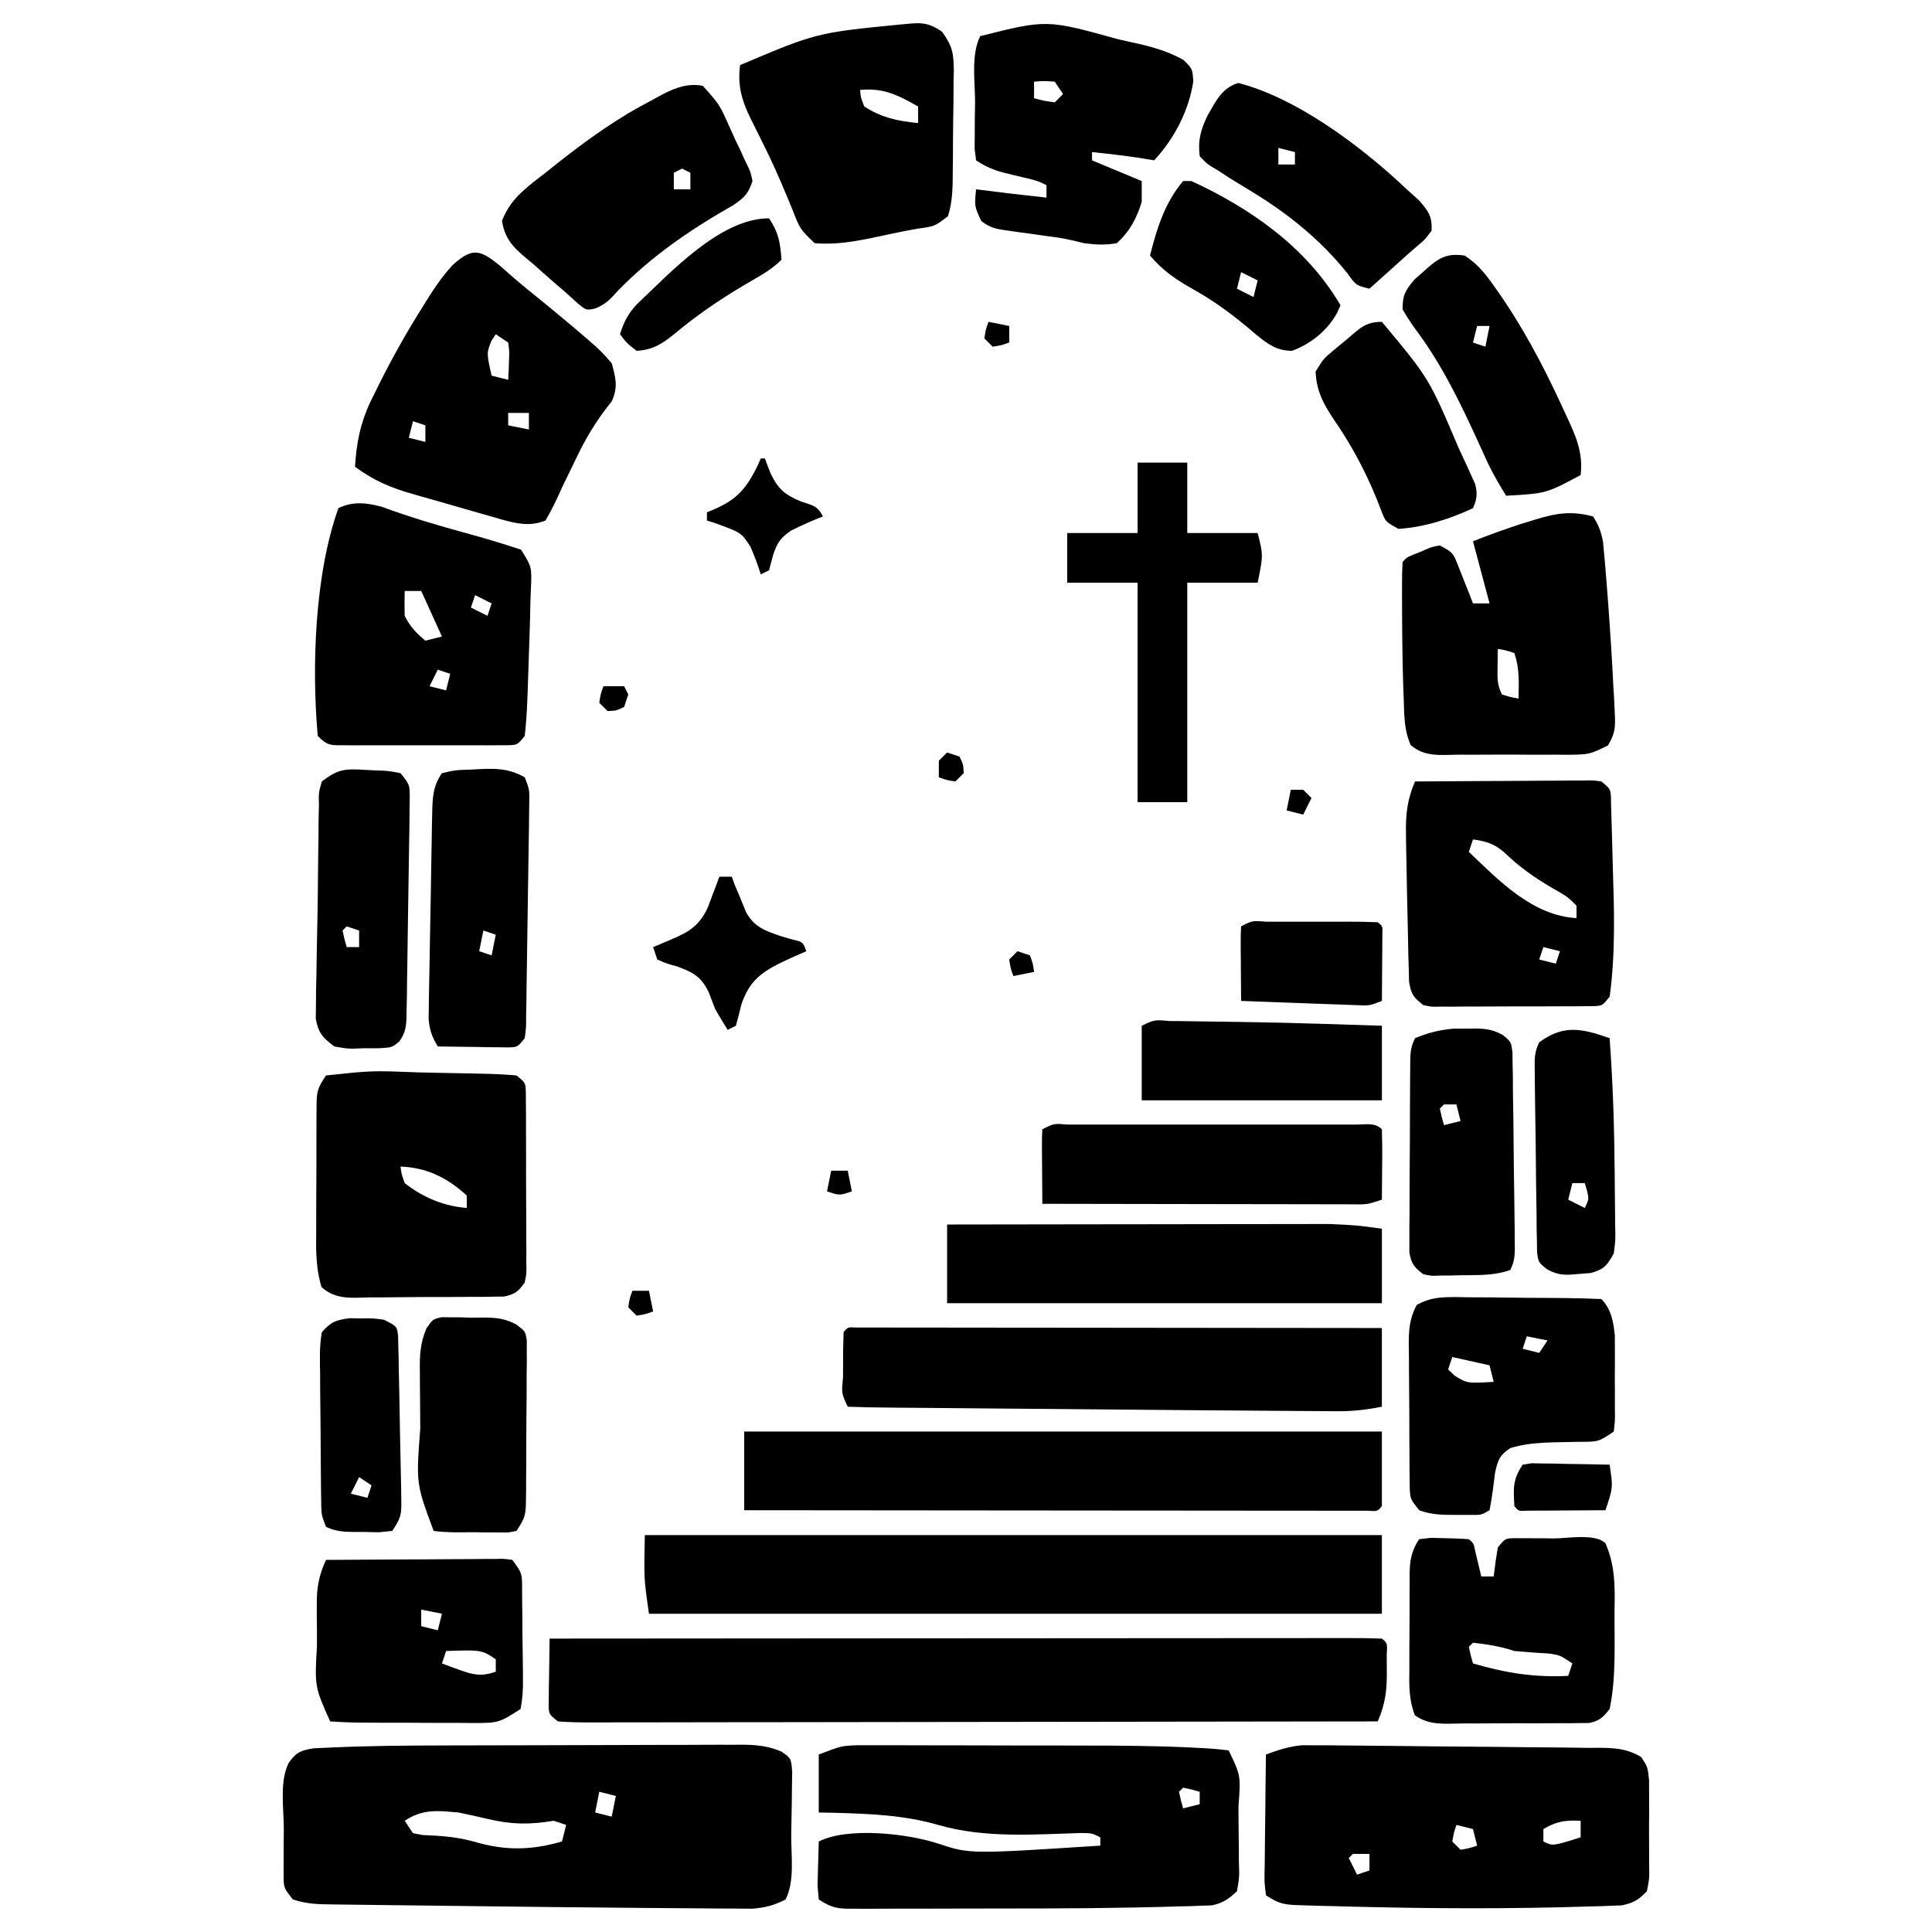 <?xml version="1.0" encoding="UTF-8" standalone="no"?>
<svg
   version="1.1"
   width="1024"
   height="1024"
   id="svg39"
   sodipodi:docname="cleaneBJlogo.svg"
   inkscape:version="1.3 (0e150ed6c4, 2023-07-21)"
   xmlns:inkscape="http://www.inkscape.org/namespaces/inkscape"
   xmlns:sodipodi="http://sodipodi.sourceforge.net/DTD/sodipodi-0.dtd"
   xmlns="http://www.w3.org/2000/svg"
   xmlns:svg="http://www.w3.org/2000/svg">
  <defs
     id="defs39" />
  <sodipodi:namedview
     id="namedview39"
     pagecolor="#ffffff"
     bordercolor="#000000"
     borderopacity="0.25"
     inkscape:showpageshadow="2"
     inkscape:pageopacity="0.0"
     inkscape:pagecheckerboard="0"
     inkscape:deskcolor="#d1d1d1"
     inkscape:zoom="0.60697936"
     inkscape:cx="253.71538"
     inkscape:cy="656.52974"
     inkscape:window-width="1920"
     inkscape:window-height="1057"
     inkscape:window-x="-8"
     inkscape:window-y="-8"
     inkscape:window-maximized="1"
     inkscape:current-layer="svg39" />
  <path
     id="rect39"
     style="fill:#000000;stroke-width:2.198"
     d="m 488.7,12.424 c -3.307,-0.333 -6.78,0.162 -11.586,0.566 -44.387,4.39 -44.386,4.391 -84.859,21.518 -1.706,13.016 2.051,21.557 7.819,32.783 1.617,3.27 3.228,6.542 4.835,9.816 0.819,1.658 1.638,3.315 2.482,5.024 4.561,9.507 8.609,19.248 12.632,28.994 4.035,10.353 4.035,10.353 11.736,17.755 13.834,1.172 26.757,-1.994 40.199,-4.861 4.802,-1.023 9.617,-1.989 14.454,-2.829 9.094,-1.25 9.094,-1.25 16.031,-6.618 2.596,-8.122 2.499,-16.193 2.555,-24.639 0.02,-1.861 0.04,-3.723 0.06,-5.641 0.032,-3.931 0.052,-7.861 0.06,-11.792 0.026,-6.003 0.134,-12.001 0.244,-18.003 0.02,-3.825 0.037,-7.65 0.047,-11.475 0.043,-1.788 0.084,-3.576 0.129,-5.418 -0.073,-9.24 -0.631,-13.072 -6.233,-20.772 -4.154,-2.909 -7.297,-4.073 -10.605,-4.406 z m 66.372,0.296 c -9.118,-0.201 -17.92,2.007 -35.526,6.425 -5.033,10.065 -2.7,24.064 -2.743,35.115 -0.045,2.874 -0.09,5.749 -0.137,8.71 -0.011,2.739 -0.022,5.477 -0.034,8.299 -0.02,2.524 -0.039,5.047 -0.06,7.647 0.258,2.003 0.514,4.006 0.78,6.07 6.903,4.602 11.875,5.959 19.889,7.819 12.631,2.955 12.631,2.955 17.42,5.35 v 6.584 c -12.452,-1.355 -24.885,-2.808 -37.309,-4.389 -0.904,8.963 -0.904,8.964 2.726,16.773 4.587,3.544 7.598,4.201 13.314,4.985 2.731,0.399 2.731,0.399 5.517,0.806 1.894,0.249 3.788,0.498 5.74,0.754 3.747,0.528 7.493,1.06 11.239,1.595 1.659,0.222 3.319,0.444 5.028,0.673 4.594,0.729 8.997,1.784 13.498,2.945 6.015,0.822 11.566,1.097 17.557,0 6.825,-6.286 10.513,-13.095 13.168,-21.947 V 95.959 l -26.336,-10.973 v -4.389 c 11.04,1.153 21.988,2.427 32.92,4.389 10.63,-11.418 18.483,-26.437 20.747,-41.913 -0.462,-6.599 -0.462,-6.6 -5.118,-11.222 -9.229,-5.29 -18.32,-7.437 -28.659,-9.687 -2.046,-0.465 -4.091,-0.927 -6.198,-1.406 -18.867,-5.223 -28.303,-7.836 -37.421,-8.037 z m -1.715,30.258 c 1.372,-2.2e-5 2.812,0.103 5.692,0.309 l 4.389,6.584 -4.389,4.389 c -5.761,-0.823 -5.761,-0.823 -10.973,-2.195 v -8.779 c 2.606,-0.206 3.909,-0.309 5.281,-0.309 z m 102.944,0.994 c -8.482,2.522 -11.809,9.459 -16.049,16.872 -3.815,7.63 -5.428,13.431 -4.389,21.947 3.949,4.16 3.949,4.16 9.465,7.407 2.011,1.318 4.023,2.637 6.095,3.995 4.081,2.531 8.178,5.037 12.294,7.51 19.094,11.617 36.399,25.596 50.417,43.148 4.635,6.438 4.635,6.438 11.711,8.17 5.461,-4.868 10.906,-9.751 16.323,-14.668 3.163,-2.859 6.348,-5.697 9.602,-8.453 3.389,-2.843 3.389,-2.843 6.996,-7.604 0.385,-7.702 -1.693,-10.396 -6.721,-16.186 -3.191,-2.852 -3.191,-2.852 -6.447,-5.761 -1.222,-1.151 -2.444,-2.303 -3.704,-3.489 -22.579,-20.744 -55.31,-45.14 -85.592,-52.887 z m -291.399,1.243 c -7.275,0.875 -13.711,4.806 -20.519,8.496 -1.627,0.873 -3.253,1.746 -4.929,2.645 -18.103,10.02 -34.256,22.281 -50.349,35.213 -2.147,1.663 -4.295,3.327 -6.507,5.041 -7.918,6.455 -12.535,10.829 -16.537,20.335 1.648,11.329 7.944,15.781 16.46,22.907 1.502,1.344 3.004,2.688 4.552,4.072 4.284,3.827 8.638,7.559 13.005,11.291 l 6.035,5.487 c 4.543,3.783 4.543,3.783 9.164,2.872 5.59,-2.179 8.08,-4.873 12.096,-9.319 17.988,-18.621 39.004,-32.858 61.408,-45.591 5.977,-4.141 7.779,-5.946 10.056,-12.705 -1.089,-5.1 -1.089,-5.1 -3.661,-10.228 -0.876,-1.922 -1.751,-3.845 -2.653,-5.825 -1.424,-2.985 -1.424,-2.985 -2.876,-6.031 -0.907,-1.999 -1.813,-3.997 -2.748,-6.057 -5.501,-12.368 -5.501,-12.368 -14.398,-22.337 -2.657,-0.51 -5.175,-0.557 -7.6,-0.266 z m 95.451,2.238 c 9.959,0.028 17.105,3.79 26.272,9.002 V 65.233 c -10.823,-1.082 -19.306,-2.848 -28.531,-8.779 -1.92,-4.801 -1.92,-4.801 -2.195,-8.779 1.552,-0.155 3.031,-0.227 4.454,-0.223 z m 217.208,30.948 8.779,2.195 v 6.584 h -8.779 z m -316.033,10.973 4.389,2.195 v 8.779 h -8.779 v -8.779 z m 265.556,6.584 c -9.722,11.487 -13.942,25.158 -17.557,39.504 6.889,8.119 14.005,12.917 23.318,18.106 12.111,6.803 22.427,14.701 32.92,23.773 6.265,5.06 10.904,8.599 19.066,8.599 10.062,-3.744 18.715,-10.724 23.91,-20.189 0.574,-1.304 1.149,-2.608 1.74,-3.952 -17.653,-30.354 -47.45,-51.338 -79.008,-65.84 z M 407.617,115.711 c -25.873,0 -52.261,28.779 -70.007,45.497 -4.767,5.148 -6.912,9.306 -9.002,15.954 3.655,4.755 3.655,4.755 8.779,8.779 10.367,-0.445 16.069,-5.642 23.867,-12.071 12.032,-9.686 24.539,-17.818 37.914,-25.526 5.602,-3.234 10.434,-6.088 15.033,-10.686 -0.661,-9.082 -1.49,-14.306 -6.584,-21.947 z m -155.11,18.183 c -3.67,-0.236 -7.352,1.816 -12.658,6.661 -6.387,6.894 -11.259,14.633 -16.173,22.615 -1.128,1.816 -2.258,3.633 -3.421,5.504 -7.826,12.851 -14.972,25.953 -21.544,39.487 -0.821,1.66 -1.644,3.318 -2.49,5.028 -5.368,11.506 -7.231,21.531 -8.071,34.202 9.946,7.319 19.029,11.199 30.871,14.514 1.66,0.48 3.322,0.959 5.032,1.453 3.488,1.001 6.977,1.992 10.472,2.971 5.337,1.5 10.659,3.052 15.98,4.608 3.404,0.97 6.809,1.938 10.215,2.902 1.582,0.464 3.166,0.928 4.797,1.406 8.509,2.341 15.198,3.925 23.588,0.677 3.433,-5.837 6.073,-11.379 8.779,-17.557 2.439,-5.093 4.902,-10.166 7.407,-15.226 0.652,-1.333 1.305,-2.664 1.976,-4.038 4.789,-9.608 10.299,-18.121 17.022,-26.473 3.353,-7.477 2.088,-12.318 -0.068,-20.104 -3.892,-4.621 -7.225,-8.017 -11.796,-11.796 -1.176,-1.023 -2.35,-2.045 -3.562,-3.099 -3.622,-3.128 -7.29,-6.195 -10.978,-9.246 l -6.575,-5.478 c -4.024,-3.31 -8.067,-6.597 -12.131,-9.859 -4.818,-3.914 -9.455,-7.956 -14.077,-12.096 -5.264,-4.297 -8.924,-6.819 -12.594,-7.056 z m 517.3,1.282 c -5.713,0.522 -9.432,3.433 -14.883,8.38 -1.709,1.502 -3.418,3.004 -5.178,4.552 -4.837,5.726 -6.422,8.374 -6.344,15.886 2.865,4.966 5.743,9.186 9.19,13.717 15.172,21.157 25.486,44.715 36.276,68.309 2.835,5.797 6.002,11.253 9.4,16.734 21.299,-1.207 21.299,-1.207 39.504,-10.973 1.392,-12.336 -2.721,-21.071 -7.819,-31.96 -1.201,-2.617 -1.2,-2.619 -2.426,-5.29 -9.903,-21.336 -20.609,-41.599 -34.197,-60.825 -0.932,-1.319 -1.865,-2.64 -2.825,-3.999 -4.401,-6.054 -7.887,-10.046 -14.184,-14.244 -2.484,-0.369 -4.611,-0.461 -6.515,-0.287 z m -111.997,9.066 8.779,4.389 -2.195,8.779 -8.779,-4.389 z m -133.875,26.336 c -1.496,4.152 -1.496,4.152 -2.195,8.779 l 4.389,4.389 c 4.627,-0.699 4.627,-0.699 8.779,-2.195 v -8.779 z m 208.494,0 c -9.043,0 -11.923,3.729 -18.792,9.465 -2.13,1.757 -4.261,3.514 -6.455,5.324 -5.772,4.824 -5.772,4.824 -9.867,11.548 0.366,12.132 5.921,19.928 12.482,29.628 9.179,14.011 16.111,27.833 22.075,43.465 2.403,6.508 2.403,6.508 9.336,10.305 13.485,-0.838 27.357,-5.231 39.504,-10.973 2.116,-4.928 2.483,-7.686 1.11,-12.881 -0.635,-1.4 -1.27,-2.797 -1.925,-4.239 -0.709,-1.586 -1.417,-3.171 -2.148,-4.805 -0.788,-1.682 -1.576,-3.364 -2.388,-5.097 -1.201,-2.616 -1.201,-2.617 -2.426,-5.285 -15.551,-36.553 -15.551,-36.552 -40.507,-66.453 z m 50.477,2.195 h 6.584 l -2.195,10.973 -6.584,-2.195 z m -520.138,4.389 6.584,4.389 c 0.643,4.749 0.643,4.749 0.412,10.15 l -0.18,5.435 -0.232,4.166 -8.779,-2.195 c -2.701,-11.885 -2.701,-11.885 -0.137,-18.38 z m 6.584,41.699 h 10.973 v 8.779 l -10.973,-2.195 z m -50.477,4.389 6.584,2.195 v 8.779 l -8.779,-2.195 z m 184.353,19.752 c -0.588,1.324 -1.177,2.648 -1.783,4.012 -6.776,13.82 -12.415,18.931 -26.748,24.519 v 4.389 c 1.986,0.607 1.986,0.607 4.012,1.226 14.156,5.137 14.156,5.137 19.006,12.534 2.112,4.876 3.96,9.691 5.512,14.771 l 4.389,-2.195 2.195,-8.23 c 2.252,-6.625 3.817,-8.939 9.696,-12.928 5.48,-2.69 10.954,-5.154 16.64,-7.373 -2.94,-5.879 -5.553,-5.817 -11.659,-7.956 -8.341,-3.48 -11.936,-6.388 -15.911,-14.54 -1.116,-2.718 -2.192,-5.454 -3.155,-8.23 z m 199.715,2.195 v 37.309 H 565.633 v 26.336 h 37.309 v 116.318 h 26.336 V 308.842 h 37.309 c 2.966,-14.673 2.966,-14.673 0,-26.336 h -37.309 v -37.309 z m -412.252,21.565 c -3.814,-0.018 -7.571,0.702 -11.321,2.576 -12.581,35.037 -14.203,83.937 -10.973,120.707 5.358,5.358 6.739,4.945 14.085,4.959 2.007,0.013 4.015,0.024 6.082,0.039 2.172,-0.009 4.342,-0.015 6.58,-0.026 2.224,0.004 4.447,0.009 6.738,0.013 4.708,0.002 9.42,-0.002 14.128,-0.022 7.225,-0.023 14.447,-0.002 21.672,0.026 4.567,-0.002 9.133,-0.009 13.7,-0.018 2.172,0.009 4.342,0.015 6.58,0.026 3.01,-0.02 3.012,-0.015 6.083,-0.039 1.77,-0.004 3.543,-0.009 5.367,-0.013 4.842,-0.175 4.841,-0.175 8.719,-4.947 0.706,-6.415 1.14,-12.629 1.372,-19.066 0.075,-1.917 0.149,-3.834 0.227,-5.808 0.148,-4.14 0.283,-8.282 0.403,-12.422 0.132,-4.503 0.284,-9.005 0.454,-13.507 0.249,-6.887 0.416,-13.77 0.562,-20.661 0.084,-2.179 0.167,-4.356 0.253,-6.601 0.501,-11.43 0.502,-11.432 -5.234,-20.627 -9.574,-3.179 -19.156,-6.092 -28.899,-8.71 -15.198,-4.183 -30.129,-8.557 -44.914,-14.042 -3.978,-1.068 -7.849,-1.822 -11.664,-1.839 z m 638.273,5.358 c -4.85,0.363 -9.667,1.537 -15.196,3.253 -3.976,1.222 -3.976,1.222 -8.033,2.469 -8.451,2.794 -16.76,5.747 -25.024,9.053 l 8.779,32.92 h -8.779 c -0.716,-1.85 -1.432,-3.7 -2.169,-5.607 -0.959,-2.405 -1.918,-4.809 -2.906,-7.287 -1.413,-3.59 -1.413,-3.59 -2.855,-7.253 -2.669,-6.735 -2.669,-6.736 -9.627,-10.579 -4.535,0.819 -4.535,0.819 -9.053,2.881 -1.545,0.625 -3.089,1.25 -4.681,1.895 -3.793,1.532 -3.793,1.532 -6.018,4.004 -0.219,3.444 -0.287,6.897 -0.291,10.348 -0.004,2.169 -0.011,4.336 -0.018,6.571 0.011,2.338 0.025,4.677 0.034,7.086 0.009,2.369 0.015,4.739 0.026,7.18 0.101,14.669 0.309,29.327 0.934,43.983 0.049,1.604 0.099,3.208 0.15,4.861 0.32,6.08 1.004,11.323 3.408,16.94 7.484,6.578 15.889,5.238 25.513,5.152 2.065,0.009 4.127,0.018 6.254,0.026 4.367,0.007 8.733,-0.011 13.099,-0.047 6.682,-0.047 13.362,-4.8e-4 20.044,0.056 4.242,-0.007 8.484,-0.018 12.727,-0.034 1.998,0.018 3.994,0.038 6.053,0.056 11.087,-0.164 11.088,-0.165 20.901,-4.925 3.852,-6.318 4.007,-9.833 3.626,-17.197 -0.104,-2.4 -0.209,-4.801 -0.317,-7.274 -0.162,-2.562 -0.322,-5.123 -0.489,-7.763 -0.202,-3.938 -0.201,-3.938 -0.407,-7.956 -0.438,-8.052 -0.959,-16.096 -1.513,-24.141 -0.166,-2.431 -0.331,-4.86 -0.502,-7.364 -0.477,-6.648 -1,-13.29 -1.556,-19.932 -0.163,-1.997 -0.325,-3.995 -0.493,-6.052 -0.26,-2.772 -0.262,-2.771 -0.527,-5.598 -0.147,-1.6 -0.294,-3.2 -0.446,-4.848 -0.995,-5.157 -2.389,-8.858 -5.255,-13.267 -5.66,-1.524 -10.543,-1.971 -15.393,-1.607 z m -614.479,41.112 h 8.779 l 10.973,24.141 -8.779,2.195 c -4.902,-4.061 -8.125,-7.47 -10.973,-13.168 -0.088,-4.388 -0.095,-8.78 0,-13.168 z m 37.309,2.195 8.779,4.389 -2.195,6.584 -8.779,-4.389 z m 542.085,28.531 c 4.252,0.686 4.252,0.686 8.779,2.195 2.816,8.448 2.34,15.247 2.195,24.141 -4.252,-0.823 -4.252,-0.823 -8.779,-2.195 -2.64,-5.279 -2.416,-8.669 -2.332,-14.54 l 0.06,-5.435 z m -561.837,10.973 6.584,2.195 -2.195,8.779 -8.779,-2.195 z m 87.787,8.779 c -1.496,4.152 -1.496,4.152 -2.195,8.779 l 4.389,4.389 c 4.593,-0.188 4.593,-0.188 8.779,-2.195 l 2.195,-6.584 -2.195,-4.389 z m 182.158,35.115 -4.389,4.389 v 8.779 c 4.152,1.496 4.152,1.496 8.779,2.195 l 4.389,-4.389 c -0.188,-4.593 -0.188,-4.593 -2.195,-8.779 z m -237.338,8.899 c -4.518,-0.448 -9.181,-0.16 -14.364,0.154 -1.484,0.051 -2.968,0.102 -4.497,0.154 -4.833,0.208 -4.833,0.208 -11.552,1.766 -4.812,6.847 -5.004,13.116 -5.161,21.321 -0.058,2.519 -0.112,5.038 -0.171,7.634 -0.039,2.711 -0.08,5.424 -0.12,8.217 -0.053,2.792 -0.104,5.585 -0.159,8.461 -0.106,5.903 -0.204,11.804 -0.287,17.707 -0.108,7.557 -0.257,15.115 -0.416,22.671 -0.146,7.22 -0.258,14.443 -0.373,21.664 -0.057,2.712 -0.113,5.424 -0.171,8.217 -0.03,2.519 -0.063,5.038 -0.094,7.634 -0.036,2.215 -0.071,4.43 -0.107,6.713 0.486,5.973 1.799,9.518 4.865,14.608 6.858,0.127 13.716,0.205 20.575,0.274 2.928,0.055 2.928,0.055 5.915,0.111 2.801,0.022 2.801,0.022 5.658,0.043 2.586,0.034 2.587,0.033 5.225,0.068 4.841,-0.104 4.84,-0.102 8.714,-4.887 0.744,-5.722 0.742,-5.723 0.733,-12.482 l 0.154,-7.921 c 0.032,-2.837 0.065,-5.676 0.099,-8.599 0.047,-2.93 0.096,-5.861 0.146,-8.792 0.1,-6.145 0.183,-12.29 0.257,-18.436 0.095,-7.877 0.221,-15.755 0.356,-23.631 0.101,-6.053 0.189,-12.104 0.274,-18.157 0.062,-4.317 0.132,-8.637 0.201,-12.954 0.03,-2.622 0.059,-5.242 0.09,-7.943 0.031,-2.311 0.063,-4.623 0.094,-7.004 0.052,-6.006 0.052,-6.005 -2.405,-12.345 -4.592,-2.636 -8.963,-3.821 -13.481,-4.269 z m -74.589,0.129 c -8.877,-0.35 -12.088,0.796 -19.469,6.335 -1.717,5.888 -1.717,5.888 -1.552,12.731 -0.065,2.614 -0.131,5.228 -0.197,7.921 -0.011,2.826 -0.022,5.653 -0.034,8.564 -0.044,2.929 -0.09,5.859 -0.142,8.787 -0.097,6.134 -0.158,12.267 -0.193,18.402 -0.05,7.84 -0.201,15.673 -0.386,23.511 -0.168,7.469 -0.269,14.939 -0.377,22.41 -0.066,2.807 -0.133,5.616 -0.201,8.509 -0.015,2.607 -0.031,5.213 -0.047,7.9 -0.032,2.293 -0.066,4.586 -0.099,6.948 1.307,7.599 3.743,10.153 9.812,14.775 7.454,1.308 7.454,1.308 15.5,0.96 2.696,-0.002 5.392,-0.007 8.17,-0.009 6.82,-0.373 6.82,-0.372 10.725,-3.506 4.097,-5.663 3.821,-9.805 3.935,-16.76 0.058,-2.615 0.112,-5.228 0.171,-7.921 0.028,-2.826 0.057,-5.653 0.086,-8.564 0.048,-2.927 0.098,-5.856 0.15,-8.783 0.103,-6.132 0.185,-12.265 0.249,-18.398 0.083,-7.86 0.212,-15.716 0.36,-23.576 0.109,-6.043 0.199,-12.088 0.279,-18.132 0.06,-4.307 0.134,-8.617 0.21,-12.924 0.023,-2.615 0.049,-5.228 0.073,-7.921 0.043,-3.457 0.042,-3.456 0.086,-6.983 -0.067,-6.261 -0.067,-6.262 -4.878,-12.332 -6.764,-1.287 -6.764,-1.287 -14.403,-1.509 -2.583,-0.144 -5.166,-0.289 -7.827,-0.437 z m 643.13,5.838 c -2.138,0.022 -4.274,0.045 -6.477,0.068 -3.279,0.009 -3.278,0.011 -6.623,0.022 -7,0.025 -14,0.082 -20.999,0.137 -4.738,0.022 -9.476,0.042 -14.214,0.06 -11.631,0.049 -23.261,0.122 -34.892,0.214 -4.09,9.483 -4.991,17.334 -4.801,27.566 0.02,1.652 0.036,3.304 0.056,5.007 0.088,5.967 0.224,11.934 0.356,17.9 0.042,2.557 0.085,5.111 0.129,7.746 0.147,8.346 0.345,16.692 0.557,25.037 0.049,2.719 0.1,5.437 0.15,8.239 0.078,2.552 0.155,5.104 0.236,7.733 0.057,2.289 0.117,4.578 0.176,6.936 1.102,6.693 2.281,8.242 7.531,12.345 4.426,0.977 4.426,0.978 9.34,0.819 1.875,0.013 3.748,0.025 5.68,0.039 3.025,-0.03 3.027,-0.029 6.113,-0.06 2.075,9.8e-4 4.15,0.002 6.288,0.004 4.385,-0.004 8.77,-0.028 13.155,-0.064 6.729,-0.052 13.456,-0.045 20.185,-0.03 4.256,-0.013 8.513,-0.028 12.769,-0.047 3.031,0.002 3.033,0.004 6.125,0.009 1.868,-0.022 3.734,-0.043 5.658,-0.064 1.647,-0.011 3.293,-0.02 4.989,-0.03 4.607,-0.232 4.608,-0.235 8.457,-4.964 3.171,-22.879 2.407,-46.372 1.663,-69.402 -0.158,-5.044 -0.275,-10.09 -0.39,-15.136 -0.093,-3.226 -0.189,-6.453 -0.287,-9.679 -0.083,-2.88 -0.167,-5.756 -0.253,-8.723 -0.041,-7.014 -0.039,-7.018 -5.122,-11.183 -4.433,-0.64 -4.432,-0.639 -9.563,-0.497 -2.965,5e-4 -2.967,-5.1e-4 -5.992,0 z m -149.045,4.887 -2.195,10.973 8.779,2.195 4.389,-8.779 -4.389,-4.389 z m 96.566,26.336 c 8.64,1.145 12.878,3.109 19.066,9.19 8.281,7.665 16.996,13.227 26.799,18.766 4.612,2.769 4.612,2.769 9.002,7.158 v 6.584 c -23.202,-1.221 -41.225,-19.952 -57.062,-35.115 z M 381.281,464.664 c -0.557,1.508 -1.115,3.016 -1.689,4.569 -0.755,1.978 -1.511,3.955 -2.289,5.992 -1.108,2.941 -1.108,2.941 -2.238,5.941 -4.481,9.516 -9.889,12.817 -19.435,16.829 -1.774,0.755 -3.548,1.511 -5.375,2.289 -1.349,0.557 -2.699,1.115 -4.089,1.689 l 2.195,6.584 c 4.835,2.091 4.835,2.091 10.562,3.704 8.578,3.177 12.751,5.374 16.734,13.717 1.168,2.962 2.313,5.934 3.429,8.916 2.149,3.685 4.323,7.356 6.584,10.973 l 4.389,-2.195 c 1.014,-3.735 1.964,-7.488 2.881,-11.248 3.955,-11.802 9.868,-16.657 20.712,-22.084 4.537,-2.134 9.1,-4.218 13.717,-6.173 -1.832,-4.939 -1.832,-4.939 -7.381,-6.198 -2.136,-0.625 -4.272,-1.25 -6.473,-1.895 -8.369,-2.905 -13.667,-4.765 -18.106,-12.619 -1.041,-2.58 -2.082,-5.16 -3.155,-7.819 -0.905,-2.127 -1.811,-4.255 -2.743,-6.447 -0.543,-1.494 -1.086,-2.987 -1.646,-4.527 z m 282.616,23.717 c -1.637,0.312 -3.121,1.08 -6.087,2.619 -0.189,2.947 -0.235,5.903 -0.214,8.856 0.007,1.775 0.013,3.55 0.022,5.38 0.018,1.866 0.037,3.732 0.056,5.654 0.011,1.874 0.02,3.749 0.03,5.68 0.026,4.645 0.065,9.29 0.107,13.935 9.568,0.368 19.137,0.721 28.707,1.059 3.255,0.117 6.51,0.239 9.765,0.364 4.679,0.18 9.358,0.344 14.038,0.506 4.224,0.155 4.225,0.154 8.534,0.313 7.044,0.313 7.042,0.314 13.575,-2.242 0.059,-6.538 0.103,-13.076 0.137,-19.615 0.028,-2.799 0.028,-2.799 0.056,-5.654 0.007,-1.775 0.013,-3.55 0.022,-5.38 0.011,-1.644 0.022,-3.288 0.034,-4.981 0.175,-3.934 0.176,-3.934 -2.443,-6.07 -5.188,-0.221 -10.311,-0.307 -15.5,-0.291 -1.551,-0.002 -3.101,-0.007 -4.698,-0.009 -3.284,-0.002 -6.566,0.004 -9.85,0.013 -5.043,0.011 -10.088,4.2e-4 -15.131,-0.013 -3.183,9.8e-4 -6.367,0.004 -9.55,0.009 -1.518,-0.004 -3.035,-0.009 -4.599,-0.013 -3.582,-0.289 -5.371,-0.432 -7.008,-0.12 z m -480.136,2.619 6.584,2.195 v 8.779 h -6.584 c -1.235,-4.252 -1.235,-4.252 -2.195,-8.779 z m 72.424,2.195 6.584,2.195 -2.195,10.973 -6.584,-2.195 z m 561.837,8.779 8.779,2.195 -2.195,6.584 -8.779,-2.195 z m -278.724,2.195 -4.389,4.389 c 0.699,4.627 0.699,4.627 2.195,8.779 l 10.973,-2.195 c -0.585,-4.356 -0.585,-4.356 -2.195,-8.779 z m 72.729,36.769 c -1.846,0.312 -3.526,1.119 -6.888,2.735 v 39.504 h 127.291 v -39.504 c -53.417,-1.741 -53.417,-1.741 -106.853,-2.469 -1.871,-0.011 -3.739,-0.02 -5.667,-0.03 -4.022,-0.366 -6.037,-0.548 -7.883,-0.236 z m 165.668,4.244 c -2.416,0.009 -4.832,0.018 -7.321,0.026 -7.468,0.683 -13.474,2.164 -20.386,5.049 -2.726,5.453 -2.5,9.16 -2.546,15.26 -0.022,2.263 -0.043,4.527 -0.064,6.858 -0.009,2.453 -0.022,4.905 -0.03,7.433 -0.013,2.511 -0.026,5.021 -0.039,7.609 -0.02,5.319 -0.034,10.64 -0.043,15.959 -0.022,8.155 -0.089,16.308 -0.159,24.463 -0.015,5.159 -0.026,10.319 -0.034,15.478 -0.027,2.449 -0.054,4.897 -0.082,7.42 0.007,2.27 0.011,4.541 0.018,6.88 -0.009,2 -0.013,3.997 -0.022,6.057 0.963,6.082 2.528,8.018 7.39,11.681 4.33,0.935 4.33,0.935 9.053,0.72 1.731,-0.011 3.463,-0.023 5.247,-0.034 2.699,-0.068 2.699,-0.068 5.452,-0.137 2.699,-0.018 2.699,-0.018 5.452,-0.034 7.649,-0.1 13.561,-0.268 20.884,-2.709 2.768,-5.535 2.436,-9.268 2.383,-15.461 -0.015,-2.307 -0.035,-4.614 -0.051,-6.991 -0.032,-2.501 -0.062,-5.002 -0.094,-7.578 -0.031,-2.56 -0.063,-5.121 -0.094,-7.759 -0.073,-5.422 -0.154,-10.845 -0.24,-16.267 -0.121,-8.313 -0.182,-16.625 -0.244,-24.939 -0.078,-5.26 -0.159,-10.519 -0.244,-15.778 -0.009,-2.497 -0.02,-4.993 -0.03,-7.566 -0.05,-2.314 -0.098,-4.628 -0.15,-7.013 -0.026,-2.039 -0.054,-4.077 -0.082,-6.177 -0.726,-5.481 -0.724,-5.482 -5.204,-9.13 -6.454,-3.594 -11.371,-3.429 -18.719,-3.318 z m 56.221,0.66 c -5.893,-0.025 -11.596,1.787 -18.089,6.61 -2.72,5.44 -2.437,8.976 -2.383,15.058 0.015,2.219 0.035,4.439 0.051,6.725 0.032,2.405 0.062,4.809 0.094,7.287 0.031,2.463 0.063,4.926 0.094,7.463 0.073,5.216 0.154,10.43 0.24,15.646 0.121,7.996 0.182,15.991 0.244,23.987 0.078,5.06 0.159,10.119 0.244,15.178 0.009,2.401 0.02,4.801 0.03,7.274 0.05,2.226 0.098,4.453 0.15,6.747 0.026,1.96 0.054,3.921 0.082,5.941 0.749,5.341 0.749,5.341 5.251,8.959 6.12,3.447 9.944,3.17 16.889,2.499 2.085,-0.161 4.17,-0.323 6.318,-0.489 7.187,-2.008 8.532,-3.907 12.199,-10.348 0.944,-7.179 0.944,-7.179 0.72,-15.234 -0.004,-1.484 -0.009,-2.967 -0.013,-4.497 -0.02,-4.808 -0.087,-9.616 -0.159,-14.424 -0.026,-3.288 -0.05,-6.576 -0.073,-9.863 -0.205,-23.405 -0.966,-46.758 -2.67,-70.105 -7.245,-2.529 -13.328,-4.39 -19.221,-4.415 z m -636.816,22.028 c -6.099,0.204 -12.171,0.847 -24.313,2.139 -4.568,6.852 -4.948,8.431 -4.994,16.224 -0.022,1.941 -0.038,3.881 -0.06,5.881 0.002,2.092 0.002,4.184 0.004,6.34 -0.009,2.157 -0.022,4.315 -0.03,6.537 -0.013,4.564 -0.013,9.127 -0.004,13.691 0.007,6.975 -0.043,13.948 -0.099,20.922 -0.004,4.435 -0.007,8.87 -0.004,13.305 -0.02,2.083 -0.039,4.168 -0.06,6.314 0.057,8.164 0.551,15.078 2.855,22.937 7.652,6.947 16.164,5.644 26.122,5.47 h 6.421 c 4.479,-0.011 8.959,-0.052 13.438,-0.116 6.865,-0.092 13.723,-0.088 20.588,-0.073 4.349,-0.023 8.699,-0.051 13.048,-0.086 3.086,-6.7e-4 3.088,6.8e-4 6.237,0 1.912,-0.035 3.822,-0.071 5.791,-0.107 2.522,-0.028 2.52,-0.027 5.092,-0.056 5.723,-1.122 7.64,-2.707 10.999,-7.45 0.98,-4.874 0.982,-4.873 0.819,-10.348 0.013,-2.094 0.025,-4.19 0.039,-6.348 -0.02,-2.257 -0.039,-4.512 -0.06,-6.837 9.8e-4,-2.318 0.002,-4.637 0.004,-7.026 -0.004,-4.902 -0.028,-9.805 -0.064,-14.707 -0.052,-7.524 -0.045,-15.044 -0.03,-22.568 -0.013,-4.757 -0.028,-9.513 -0.047,-14.27 0.002,-2.261 0.007,-4.52 0.009,-6.85 -0.031,-3.131 -0.032,-3.132 -0.064,-6.327 -0.011,-1.842 -0.02,-3.683 -0.03,-5.581 -0.171,-4.977 -0.173,-4.977 -4.964,-8.873 -6.077,-0.539 -11.95,-0.82 -18.037,-0.909 -1.786,-0.043 -3.57,-0.085 -5.41,-0.129 -5.717,-0.131 -11.437,-0.233 -17.154,-0.334 -3.855,-0.084 -7.71,-0.169 -11.565,-0.257 -12.253,-0.477 -18.377,-0.714 -24.476,-0.51 z m 568.249,17.502 h 6.584 l 2.195,8.779 -8.779,2.195 c -1.234,-4.252 -1.234,-4.252 -2.195,-8.779 z M 558.788,595.886 c -1.698,0.311 -3.24,1.093 -6.323,2.653 -0.189,2.947 -0.235,5.903 -0.214,8.856 0.007,1.775 0.013,3.55 0.022,5.38 0.018,1.866 0.037,3.732 0.056,5.654 0.011,1.874 0.02,3.749 0.03,5.68 0.026,4.645 0.066,9.29 0.107,13.935 22.816,0.051 45.634,0.092 68.451,0.116 10.594,0.011 21.186,0.027 31.78,0.051 10.217,0.024 20.435,0.037 30.653,0.043 3.904,0.004 7.806,0.009 11.711,0.022 5.455,0.015 10.911,0.018 16.366,0.018 1.626,0.009 3.25,0.018 4.925,0.026 8.315,0.122 8.316,0.121 16.079,-2.469 0.059,-6.173 0.103,-12.345 0.137,-18.518 0.028,-2.642 0.028,-2.642 0.056,-5.337 0.02,-4.486 -0.078,-8.971 -0.193,-13.455 -3.769,-3.769 -8.558,-2.469 -13.584,-2.49 -1.63,0.004 -3.262,0.009 -4.942,0.013 -1.709,-0.004 -3.417,-0.011 -5.178,-0.013 -5.678,-0.009 -11.357,-0.002 -17.034,0.004 -3.928,-0.002 -7.856,-0.002 -11.784,-0.004 -8.243,-0.002 -16.485,-9e-4 -24.729,0.009 -10.591,0.013 -21.185,0.004 -31.776,-0.009 -8.114,-0.009 -16.228,-0.004 -24.343,0 -3.906,9.8e-4 -7.813,-2.3e-4 -11.719,-0.004 -5.45,-0.007 -10.899,0.004 -16.349,0.018 -1.63,-0.004 -3.263,-0.009 -4.942,-0.013 -3.711,-0.314 -5.563,-0.474 -7.261,-0.163 z m -346.497,22.405 c 14.045,0.598 24.673,5.845 35.115,15.363 v 6.584 c -12.26,-0.943 -23.249,-5.615 -32.92,-13.168 -1.672,-4.758 -1.672,-4.758 -2.195,-8.779 z m 228.246,2.195 -2.195,10.973 c 6.692,2.219 6.692,2.219 13.168,0 l -2.195,-10.973 z m 392.847,6.584 h 6.584 c 2.469,8.23 2.469,8.23 0,13.168 l -8.779,-4.389 z M 699.178,648.742 c -1.927,0.009 -3.857,0.018 -5.842,0.026 -2.079,-2.9e-4 -4.159,3.4e-4 -6.301,0 -6.816,0.002 -13.631,0.015 -20.446,0.034 -4.748,0.004 -9.496,0.007 -14.244,0.009 -12.455,0.009 -24.911,0.031 -37.365,0.056 -12.726,0.022 -25.45,0.032 -38.175,0.043 -24.939,0.024 -49.877,0.062 -74.816,0.107 v 41.699 h 230.441 v -39.504 c -13.973,-1.845 -13.973,-1.847 -27.751,-2.46 -1.815,-0.002 -3.629,-0.007 -5.5,-0.009 z m -363.986,35.389 c -1.496,4.152 -1.496,4.152 -2.195,8.779 l 4.389,4.389 c 4.627,-0.699 4.627,-0.699 8.779,-2.195 l -2.195,-10.973 z m 436.372,3.339 c -8.068,0.028 -13.484,0.22 -20.631,4.136 v 0.004 c -4.928,8.919 -4.308,17.413 -4.154,27.438 0.002,2.115 0.007,4.229 0.009,6.408 0.013,4.466 0.044,8.934 0.099,13.4 0.08,6.845 0.091,13.687 0.09,20.532 0.022,4.339 0.047,8.679 0.077,13.018 0.004,2.051 0.011,4.103 0.018,6.215 0.028,1.904 0.052,3.807 0.082,5.77 0.018,1.674 0.034,3.35 0.051,5.075 0.351,5.091 0.351,5.09 4.977,10.982 6.911,2.649 13.788,2.489 21.124,2.469 3.166,0.009 3.166,0.009 6.395,0.018 5.411,0.068 5.411,0.068 9.79,-2.486 1.338,-6.641 2.106,-13.288 2.941,-20.009 1.543,-6.744 2.364,-9.082 8.033,-12.911 11.575,-3.616 24.544,-2.942 36.585,-3.331 10.192,0.004 10.192,0.004 18.282,-5.448 0.684,-5.785 0.684,-5.785 0.583,-12.525 0.007,-2.511 0.011,-5.022 0.018,-7.608 -0.025,-3.953 -0.025,-3.953 -0.051,-7.986 0.018,-2.61 0.034,-5.22 0.051,-7.909 -0.009,-3.779 -0.009,-3.779 -0.018,-7.634 -0.004,-2.305 -0.013,-4.612 -0.018,-6.987 -0.634,-7.165 -1.88,-14.311 -7.15,-19.581 -6.706,-0.304 -13.359,-0.468 -20.069,-0.523 -2.022,-0.018 -4.042,-0.037 -6.125,-0.056 -4.289,-0.03 -8.583,-0.051 -12.872,-0.068 -6.561,-0.038 -13.119,-0.135 -19.679,-0.231 -4.162,-0.022 -8.324,-0.041 -12.486,-0.056 -1.964,-0.038 -3.926,-0.076 -5.95,-0.116 z m -537.481,10.673 c -4.697,1.083 -4.696,1.084 -8.041,5.881 -3.382,7.85 -3.649,14.677 -3.498,23.066 0.004,1.589 0.009,3.177 0.013,4.814 0.015,3.355 0.045,6.71 0.09,10.065 0.068,5.066 0.09,10.133 0.103,15.2 -2.22,29.2 -2.22,29.2 7.098,54.254 7.272,0.983 14.616,0.711 21.947,0.686 3.055,0.053 3.055,0.053 6.173,0.107 1.946,9.8e-4 3.893,0.002 5.898,0.004 2.682,0.009 2.682,0.011 5.418,0.022 2.207,-0.404 2.207,-0.406 4.458,-0.819 4.571,-6.856 4.952,-8.484 5.028,-16.293 0.028,-1.956 0.057,-3.909 0.086,-5.924 0.004,-2.106 0.007,-4.213 0.013,-6.383 0.015,-2.167 0.032,-4.334 0.047,-6.567 0.022,-4.582 0.031,-9.164 0.03,-13.747 0.009,-7.023 0.088,-14.045 0.171,-21.068 0.013,-4.449 0.022,-8.899 0.026,-13.348 0.032,-2.106 0.066,-4.213 0.099,-6.383 -0.013,-1.956 -0.029,-3.909 -0.043,-5.924 0.009,-2.58 0.011,-2.58 0.022,-5.212 -0.74,-4.894 -0.74,-4.893 -5.259,-8.337 -7.824,-4.66 -15.594,-3.869 -24.493,-3.841 -1.789,-0.062 -3.579,-0.124 -5.422,-0.189 -1.722,-0.007 -3.443,-0.011 -5.217,-0.018 -1.565,-0.015 -3.133,-0.031 -4.745,-0.047 z m -48.806,0.553 c -7.373,0.995 -9.707,1.781 -14.685,7.381 -1.298,7.168 -1.07,14.272 -0.934,21.535 0.007,2.118 0.015,4.238 0.022,6.421 0.023,4.479 0.066,8.955 0.129,13.434 0.097,6.864 0.136,13.728 0.163,20.592 0.029,4.349 0.062,8.699 0.099,13.048 0.015,2.058 0.03,4.117 0.047,6.237 0.028,1.912 0.057,3.822 0.086,5.791 0.022,1.681 0.046,3.36 0.068,5.092 0.174,4.867 0.173,4.869 2.516,10.999 6.515,3.258 12.508,2.654 19.752,2.743 2.761,0.057 5.522,0.113 8.367,0.171 l 6.995,-0.72 c 4.662,-6.993 4.923,-8.551 4.792,-16.529 -0.023,-2.007 -0.049,-4.015 -0.073,-6.082 -0.05,-2.161 -0.099,-4.319 -0.15,-6.545 -0.039,-2.221 -0.08,-4.441 -0.12,-6.73 -0.09,-4.695 -0.191,-9.391 -0.304,-14.085 -0.166,-7.205 -0.274,-14.41 -0.377,-21.617 -0.095,-4.557 -0.194,-9.113 -0.296,-13.67 -0.042,-3.247 -0.043,-3.25 -0.086,-6.563 -0.058,-2 -0.112,-3.997 -0.171,-6.057 -0.037,-1.764 -0.077,-3.528 -0.116,-5.345 -0.563,-5.199 -0.563,-5.2 -7.488,-8.706 -5.719,-0.779 -5.719,-0.779 -11.934,-0.686 -3.119,-0.055 -3.119,-0.055 -6.301,-0.111 z m 282.277,4.912 c -2.385,0.002 -4.77,0.007 -7.227,0.009 -2.086,-0.002 -4.174,-0.002 -6.323,-0.004 -4.654,-0.253 -4.652,-0.254 -6.884,2.465 -0.219,6.24 -0.305,12.415 -0.274,18.655 -0.009,1.751 -0.018,3.502 -0.026,5.307 -0.817,8.45 -0.817,8.45 2.495,15.543 6.928,0.276 13.811,0.408 20.742,0.45 2.181,0.022 4.363,0.042 6.61,0.064 7.269,0.07 14.536,0.126 21.805,0.18 5.064,0.045 10.128,0.09 15.191,0.137 13.399,0.122 26.796,0.233 40.194,0.339 10.816,0.088 21.632,0.181 32.449,0.279 13.015,0.117 26.031,0.231 39.045,0.343 2.437,0.022 4.875,0.043 7.386,0.064 13.591,0.115 27.182,0.218 40.773,0.3 4.154,0.027 8.307,0.055 12.461,0.09 5.783,0.048 11.564,0.082 17.347,0.111 2.532,0.025 2.535,0.025 5.118,0.051 8.502,0.027 15.556,-0.722 23.991,-2.409 v -41.699 c -36.875,-0.051 -73.75,-0.088 -110.625,-0.112 -17.121,-0.011 -34.244,-0.031 -51.365,-0.056 -14.917,-0.022 -29.834,-0.034 -44.751,-0.039 -7.903,-0.002 -15.805,-0.009 -23.709,-0.026 -8.808,-0.018 -17.618,-0.018 -26.426,-0.018 -2.639,-0.009 -5.279,-0.018 -7.999,-0.026 z m 341.688,4.664 10.973,2.195 -4.389,6.584 -8.779,-2.195 z m -39.504,10.973 19.752,4.389 2.195,8.779 c -14.046,0.81 -14.046,0.81 -20.712,-3.292 l -3.429,-3.292 z m -375.289,39.504 v 41.699 c 43.743,0.051 87.487,0.092 131.23,0.116 20.309,0.011 40.619,0.026 60.928,0.051 17.695,0.022 35.389,0.034 53.084,0.039 9.375,0.002 18.748,0.009 28.124,0.026 8.814,0.015 17.629,0.022 26.443,0.018 3.244,5.8e-4 6.49,0.004 9.735,0.013 4.41,0.011 8.818,0.004 13.228,0 2.474,0.002 4.952,0.007 7.501,0.009 5.38,0.355 5.378,0.355 7.707,-2.465 v -39.504 z m 417.327,16.807 c -2.341,0.371 -2.34,0.373 -4.728,0.75 -5.35,8.025 -4.915,12.488 -4.389,21.947 2.207,2.695 2.206,2.694 6.674,2.443 1.919,-0.011 3.839,-0.022 5.817,-0.034 2.072,-0.007 4.145,-0.013 6.28,-0.022 3.27,-0.028 3.27,-0.028 6.605,-0.056 2.188,-0.011 4.377,-0.02 6.631,-0.03 5.425,-0.026 10.851,-0.062 16.276,-0.107 4.016,-12.021 4.016,-12.021 2.195,-24.141 -7.59,-0.19 -15.179,-0.308 -22.77,-0.411 -2.161,-0.055 -4.323,-0.11 -6.55,-0.167 -2.065,-0.022 -4.13,-0.042 -6.258,-0.064 -1.908,-0.034 -3.817,-0.072 -5.782,-0.107 z m -621.431,7.334 6.584,4.389 -2.195,6.584 -8.779,-2.195 z m 151.433,30.725 c -0.499,23.098 -0.499,23.098 2.195,41.699 h 388.457 v -41.699 z m 496.219,1.05 c -5.232,0.028 -10.698,0.735 -14.351,0.733 -2.361,-0.027 -4.722,-0.054 -7.154,-0.082 -2.253,-0.004 -4.507,-0.009 -6.828,-0.013 -2.078,-0.009 -4.156,-0.02 -6.297,-0.03 -5.522,0.037 -5.522,0.04 -9.486,4.925 -0.879,5.098 -1.623,10.221 -2.195,15.363 h -6.584 l -0.883,-3.764 c -0.388,-1.61 -0.775,-3.22 -1.175,-4.878 -0.382,-1.604 -0.764,-3.208 -1.157,-4.861 -0.821,-4.052 -0.821,-4.054 -3.369,-6.249 -4.335,-0.332 -8.684,-0.487 -13.031,-0.549 -2.374,-0.057 -4.747,-0.113 -7.193,-0.171 -3.026,0.356 -3.026,0.356 -6.113,0.72 -5.546,8.319 -5.061,15.04 -5.049,24.682 -0.009,1.772 -0.022,3.545 -0.03,5.371 -0.013,3.747 -0.013,7.492 -0.004,11.239 0.007,5.727 -0.043,11.453 -0.099,17.18 -0.004,3.642 -0.007,7.284 -0.004,10.926 -0.02,1.71 -0.039,3.42 -0.06,5.182 0.057,6.679 0.557,12.402 2.915,18.676 7.633,5.576 15.909,4.513 25.102,4.398 3.032,0.004 3.033,0.004 6.125,0.009 4.273,-0.004 8.544,-0.027 12.817,-0.073 6.547,-0.064 13.09,-0.045 19.636,-0.018 4.149,-0.013 8.299,-0.032 12.448,-0.056 1.962,0.007 3.924,0.011 5.945,0.018 1.824,-0.028 3.646,-0.057 5.525,-0.086 2.405,-0.018 2.403,-0.015 4.857,-0.034 5.47,-1.096 7.429,-3.089 10.832,-7.433 3.587,-16.813 2.447,-35.387 2.606,-52.535 0.029,-1.974 0.056,-3.95 0.086,-5.984 0.013,-10.623 -0.6,-19.341 -4.887,-29.268 -2.717,-2.717 -7.714,-3.367 -12.945,-3.339 z m -582.004,11.621 c -2.138,0.022 -4.274,0.045 -6.477,0.068 -3.279,0.009 -3.278,0.011 -6.623,0.022 -7,0.025 -14,0.077 -20.999,0.133 -4.738,0.022 -9.476,0.042 -14.214,0.06 -11.631,0.049 -23.261,0.122 -34.892,0.214 -3.759,8.174 -4.933,14.534 -4.895,23.507 0.004,2.371 0.009,4.742 0.013,7.184 0.027,2.456 0.054,4.911 0.081,7.441 9.8e-4,2.439 0.002,4.877 0.004,7.39 -1.23,21.614 -1.23,21.614 6.991,40.07 6.643,0.466 13.08,0.667 19.726,0.66 2.948,0.013 2.947,0.015 5.954,0.03 4.164,0.013 8.327,0.013 12.491,0.004 6.359,-0.007 12.717,0.043 19.075,0.099 4.045,0.004 8.09,0.007 12.135,0.004 1.898,0.02 3.797,0.039 5.752,0.06 14.2,-0.004 14.199,-0.002 25.822,-7.441 1.059,-6.059 1.39,-10.763 1.226,-16.812 -0.004,-1.637 -0.009,-3.273 -0.013,-4.959 -0.022,-3.455 -0.073,-6.91 -0.146,-10.365 -0.108,-5.299 -0.133,-10.594 -0.146,-15.894 -0.031,-3.356 -0.066,-6.713 -0.107,-10.069 -0.011,-1.589 -0.022,-3.177 -0.034,-4.814 0.04,-9.042 0.038,-9.043 -5.17,-16.096 -4.433,-0.64 -4.432,-0.639 -9.563,-0.497 -2.965,5e-4 -2.967,-5.1e-4 -5.992,0 z m -32.727,26.833 10.973,2.195 -2.195,8.779 -8.779,-2.195 z m 486.69,15.093 c -6.089,-0.004 -12.18,0.007 -18.269,0.018 -4.346,6.4e-4 -8.693,9.8e-4 -13.039,0 -11.839,-6.3e-4 -23.679,0.015 -35.518,0.03 -12.358,0.013 -24.716,0.015 -37.074,0.018 -23.419,0.007 -46.836,0.025 -70.255,0.047 -26.654,0.025 -53.31,0.036 -79.964,0.047 -54.846,0.025 -109.69,0.063 -164.536,0.112 -0.118,6.493 -0.205,12.984 -0.274,19.478 -0.037,1.847 -0.074,3.695 -0.112,5.598 -0.013,1.768 -0.028,3.536 -0.043,5.358 -0.023,1.632 -0.045,3.265 -0.068,4.947 0.133,4.662 0.132,4.661 4.887,8.513 5.752,0.424 11.272,0.571 17.026,0.527 1.778,0.004 3.556,0.009 5.388,0.013 5.992,0.007 11.982,-0.02 17.973,-0.043 4.282,-9.8e-4 8.565,0.002 12.847,0.004 11.653,9.8e-4 23.308,-0.025 34.96,-0.056 12.167,-0.028 24.332,-0.029 36.499,-0.034 23.054,-0.013 46.109,-0.05 69.162,-0.094 26.24,-0.049 52.481,-0.076 78.721,-0.099 53.99,-0.046 107.979,-0.121 161.969,-0.219 4.074,-9.426 4.92,-16.564 4.801,-26.885 -0.013,-2.727 -0.028,-5.454 -0.043,-8.264 0.375,-6.293 0.375,-6.293 -2.563,-8.744 -5.689,-0.215 -11.318,-0.287 -17.009,-0.266 -1.803,-0.002 -3.607,-0.002 -5.465,-0.004 z m 70.757,2.465 c 7.676,0.853 14.612,1.944 21.947,4.389 6.145,0.583 12.289,0.974 18.449,1.363 5.692,0.832 5.692,0.832 12.276,5.221 l -2.195,6.584 c -17.897,0.951 -33.308,-1.55 -50.477,-6.584 -1.235,-4.252 -1.235,-4.252 -2.195,-8.779 z m -533.284,4.106 c 8.289,-0.029 9.698,0.91 15.341,4.672 v 6.584 c -7.526,2.607 -11.803,1.761 -19.203,-0.96 l -5.315,-1.912 -4.012,-1.517 2.195,-6.584 c 4.703,-0.157 8.232,-0.273 10.995,-0.283 z m 133.832,49.963 c -6.683,-0.007 -13.365,0.036 -20.048,0.077 -4.673,0.007 -9.348,0.011 -14.021,0.013 -9.809,0.011 -19.617,0.041 -29.427,0.09 -12.482,0.062 -24.965,0.089 -37.447,0.099 -11.991,0.011 -23.981,0.041 -35.972,0.073 -3.371,0.007 -3.373,0.007 -6.811,0.013 -21.022,0.05 -42.044,0.159 -63.045,1.149 -2.735,0.123 -5.472,0.246 -8.29,0.373 -6.961,1.171 -9.113,2.061 -13.164,7.69 -5.007,10.013 -2.601,23.984 -2.606,34.978 -0.027,2.856 -0.054,5.712 -0.081,8.654 -0.004,2.731 -0.009,5.463 -0.013,8.277 -0.009,2.512 -0.015,5.025 -0.026,7.613 0.058,6.754 0.056,6.753 4.921,12.902 7.602,2.534 13.637,2.546 21.66,2.645 1.529,0.022 3.058,0.043 4.634,0.064 5.092,0.069 10.185,0.126 15.277,0.18 3.601,0.044 7.201,0.09 10.802,0.137 7.603,0.097 15.205,0.186 22.808,0.27 9.504,0.105 19.01,0.224 28.514,0.347 22.141,0.285 44.281,0.513 66.423,0.699 5.484,0.048 10.972,0.103 16.456,0.159 8.751,0.087 17.503,0.149 26.255,0.193 3.243,0.02 6.483,0.046 9.726,0.081 4.454,0.047 8.911,0.063 13.365,0.077 3.756,0.026 3.756,0.026 7.587,0.051 6.83,-0.524 11.589,-1.773 17.66,-4.904 4.953,-9.906 2.874,-23.349 2.962,-34.365 0.036,-3.332 0.096,-6.661 0.18,-9.992 0.12,-4.804 0.169,-9.606 0.201,-14.411 0.043,-2.88 0.088,-5.76 0.133,-8.727 -0.532,-7.269 -0.534,-7.266 -5.585,-10.81 -9.14,-3.967 -17.041,-3.783 -26.902,-3.678 -2.022,-0.004 -4.043,-0.013 -6.125,-0.018 z m 73.526,0.257 c -8.757,0.298 -8.757,0.298 -20.832,4.929 v 30.725 c 2.894,0.057 5.788,0.113 8.77,0.171 18.911,0.541 36.788,1.237 55.013,6.55 24.512,7.007 50.288,4.875 75.519,4.141 5.547,0.11 5.547,0.111 9.936,2.306 v 4.389 c -69.247,4.488 -69.247,4.488 -86.004,-1.097 -16.165,-5.272 -47.577,-8.926 -63.234,-1.097 -0.177,5.028 -0.305,10.058 -0.411,15.088 -0.076,2.801 -0.153,5.601 -0.231,8.487 0.212,2.359 0.424,4.719 0.643,7.15 7.856,5.237 11.269,4.932 20.597,4.921 1.415,0 2.833,0.01 4.291,0.014 4.699,0.01 9.395,-0.014 14.094,-0.039 3.309,0 6.619,0 9.927,0 6.972,0 13.942,-0.023 20.914,-0.05 8.772,-0.038 17.547,-0.048 26.319,-0.048 31.615,-6e-4 63.237,-0.122 94.838,-1.119 2.132,-0.048 4.263,-0.093 6.46,-0.142 2.903,-0.114 2.906,-0.116 5.868,-0.231 1.653,-0.054 3.307,-0.111 5.011,-0.167 5.891,-1.216 9.005,-3.401 13.344,-7.527 1.289,-7.363 1.289,-7.363 1.012,-15.851 -0.002,-1.539 -0.007,-3.078 -0.009,-4.664 -0.013,-3.249 -0.044,-6.495 -0.099,-9.743 -0.08,-4.981 -0.091,-9.961 -0.09,-14.943 1.198,-16.06 1.198,-16.06 -5.204,-29.418 -5.55,-0.691 -10.879,-1.114 -16.451,-1.346 -1.663,-0.082 -3.323,-0.168 -5.037,-0.253 -18.491,-0.844 -36.982,-0.956 -55.488,-0.964 -3.655,-0.007 -7.31,-0.015 -10.965,-0.022 -7.574,-0.013 -15.148,-0.015 -22.723,-0.013 -9.684,2.2e-4 -19.366,-0.031 -29.049,-0.068 -7.51,-0.024 -15.024,-0.031 -22.534,-0.03 -3.573,-0.002 -7.144,-0.009 -10.716,-0.026 -4.976,-0.022 -9.949,-0.018 -14.925,-0.004 -2.821,-0.002 -5.645,-0.007 -8.552,-0.009 z m 235.323,0.009 c -6.877,0.615 -12.678,2.522 -19.131,4.921 -0.163,10.546 -0.281,21.091 -0.36,31.638 -0.033,3.589 -0.08,7.179 -0.137,10.768 -0.08,5.154 -0.117,10.307 -0.146,15.461 -0.034,1.61 -0.068,3.22 -0.103,4.878 -0.078,5.007 -0.079,5.006 0.746,11.873 7.569,5.046 10.772,5.039 19.718,5.298 2.699,0.085 5.398,0.169 8.179,0.257 2.955,0.069 5.91,0.139 8.864,0.206 3.058,0.082 6.115,0.166 9.173,0.249 41.875,1.07 83.792,1.251 125.662,-0.112 2.072,-0.048 4.145,-0.099 6.28,-0.15 1.897,-0.078 3.794,-0.155 5.748,-0.236 1.636,-0.057 3.27,-0.117 4.955,-0.176 6.155,-1.284 9.019,-2.913 13.331,-7.531 1.359,-6.856 1.359,-6.856 1.166,-14.737 0.009,-1.431 0.018,-2.863 0.026,-4.338 0.007,-3.023 -0.011,-6.047 -0.047,-9.07 -0.047,-4.616 -5e-4,-9.225 0.056,-13.841 -0.007,-2.942 -0.018,-5.884 -0.034,-8.826 -0.011,-2.67 -0.02,-5.342 -0.03,-8.093 -0.713,-6.918 -0.712,-6.919 -4.162,-12.182 -9.136,-5.614 -18.177,-4.856 -28.702,-4.869 -3.436,-0.055 -3.435,-0.056 -6.94,-0.112 -7.457,-0.108 -14.914,-0.154 -22.371,-0.197 -5.103,-0.058 -10.204,-0.12 -15.307,-0.184 -12.521,-0.146 -25.045,-0.24 -37.567,-0.317 -7.948,-0.057 -15.894,-0.151 -23.841,-0.253 -7.714,-0.094 -15.428,-0.15 -23.143,-0.206 l -8.174,-0.09 c -3.682,-0.002 -3.681,1.1e-4 -7.437,-0.004 -2.069,-0.009 -4.139,-0.015 -6.271,-0.026 z m -63.024,22.478 c 4.527,0.96 4.527,0.96 8.779,2.195 v 6.584 l -8.779,2.195 c -1.235,-4.252 -1.235,-4.252 -2.195,-8.779 z m -309.449,2.195 8.779,2.195 -2.195,10.973 -8.779,-2.195 z m -86.051,10.249 c 3.52,-0.022 7.245,0.345 11.432,0.724 5.183,1.067 10.35,2.214 15.5,3.429 12.786,2.995 22.113,3.069 34.978,0.96 l 6.584,2.195 -2.195,8.779 c -16.713,4.781 -30.221,4.945 -46.911,0 -9.062,-2.5 -17.566,-3.02 -26.928,-3.421 l -5.169,-0.969 -4.389,-6.584 c 5.933,-3.956 11.232,-5.076 17.099,-5.114 z m 602.001,5.007 c 1.311,-0.015 2.696,0.024 4.188,0.107 v 8.779 c -14.814,4.664 -14.814,4.664 -19.752,2.195 v -6.584 c 5.59,-3.313 9.883,-4.43 15.564,-4.497 z m -61.652,2.302 8.779,2.195 2.195,8.779 c -4.115,1.372 -4.115,1.372 -8.779,2.195 l -4.389,-4.389 c 0.823,-4.664 0.823,-4.664 2.195,-8.779 z m -54.867,15.363 h 8.779 v 8.779 l -6.584,2.195 -4.389,-8.779 z"
     sodipodi:nodetypes="scccccccccccccccccsscccccccccccccccccccccccccccsscccccscccccccccccccccsccccccccccccccccccssccccsccccccccccccccccccccccccccccsccccccccccccccccccccccccssccccccccccccsccccccccccccccccccccccccccccccccccccccccccccccccccccccccccccccccccccccccccccsccccccccccccccccccccccsscccccccccccccccccccccccccccccccccccccscccccccccccccccccccccccccccccccccccccsccccccccccccccccccccccccccccccsccccccccccccccccccccccccccccccccccccccccccccccccccccccccccccccccccccccccccccccccccccccccccccccccccsccccccccccccccccccccccsccccccccccccccccccscccsccccccccccccccccccccccccccccccccccccccsccccccccccccccccccccssccccccccccccccccccccccccccccccccccsccccccsccscccsscccccccccccccccccccscccccccccccccccccccccccccccccccccccccccccccccccccccccccccccccccccccccccccccccccccccccccccccccccccsccccccccccccccccccccccccccccccccccscsccccccsscccccccccccccccccsscscccccccccccccccccccccccccccccccscccccccccccccccccccccccccccccccccscccccccccccccccccccccccccccccccccccccccccccccccccccccccccccccccccccsccccccsccccccccccccccccccccccccccccccccccccccccccccccccccccsccccccccccccccccccccccccccccccccccccccccccsccccccccccccccccccccccscccccccccssccccsccccccccccccscccccccsccccccccsccccs" />
</svg>
